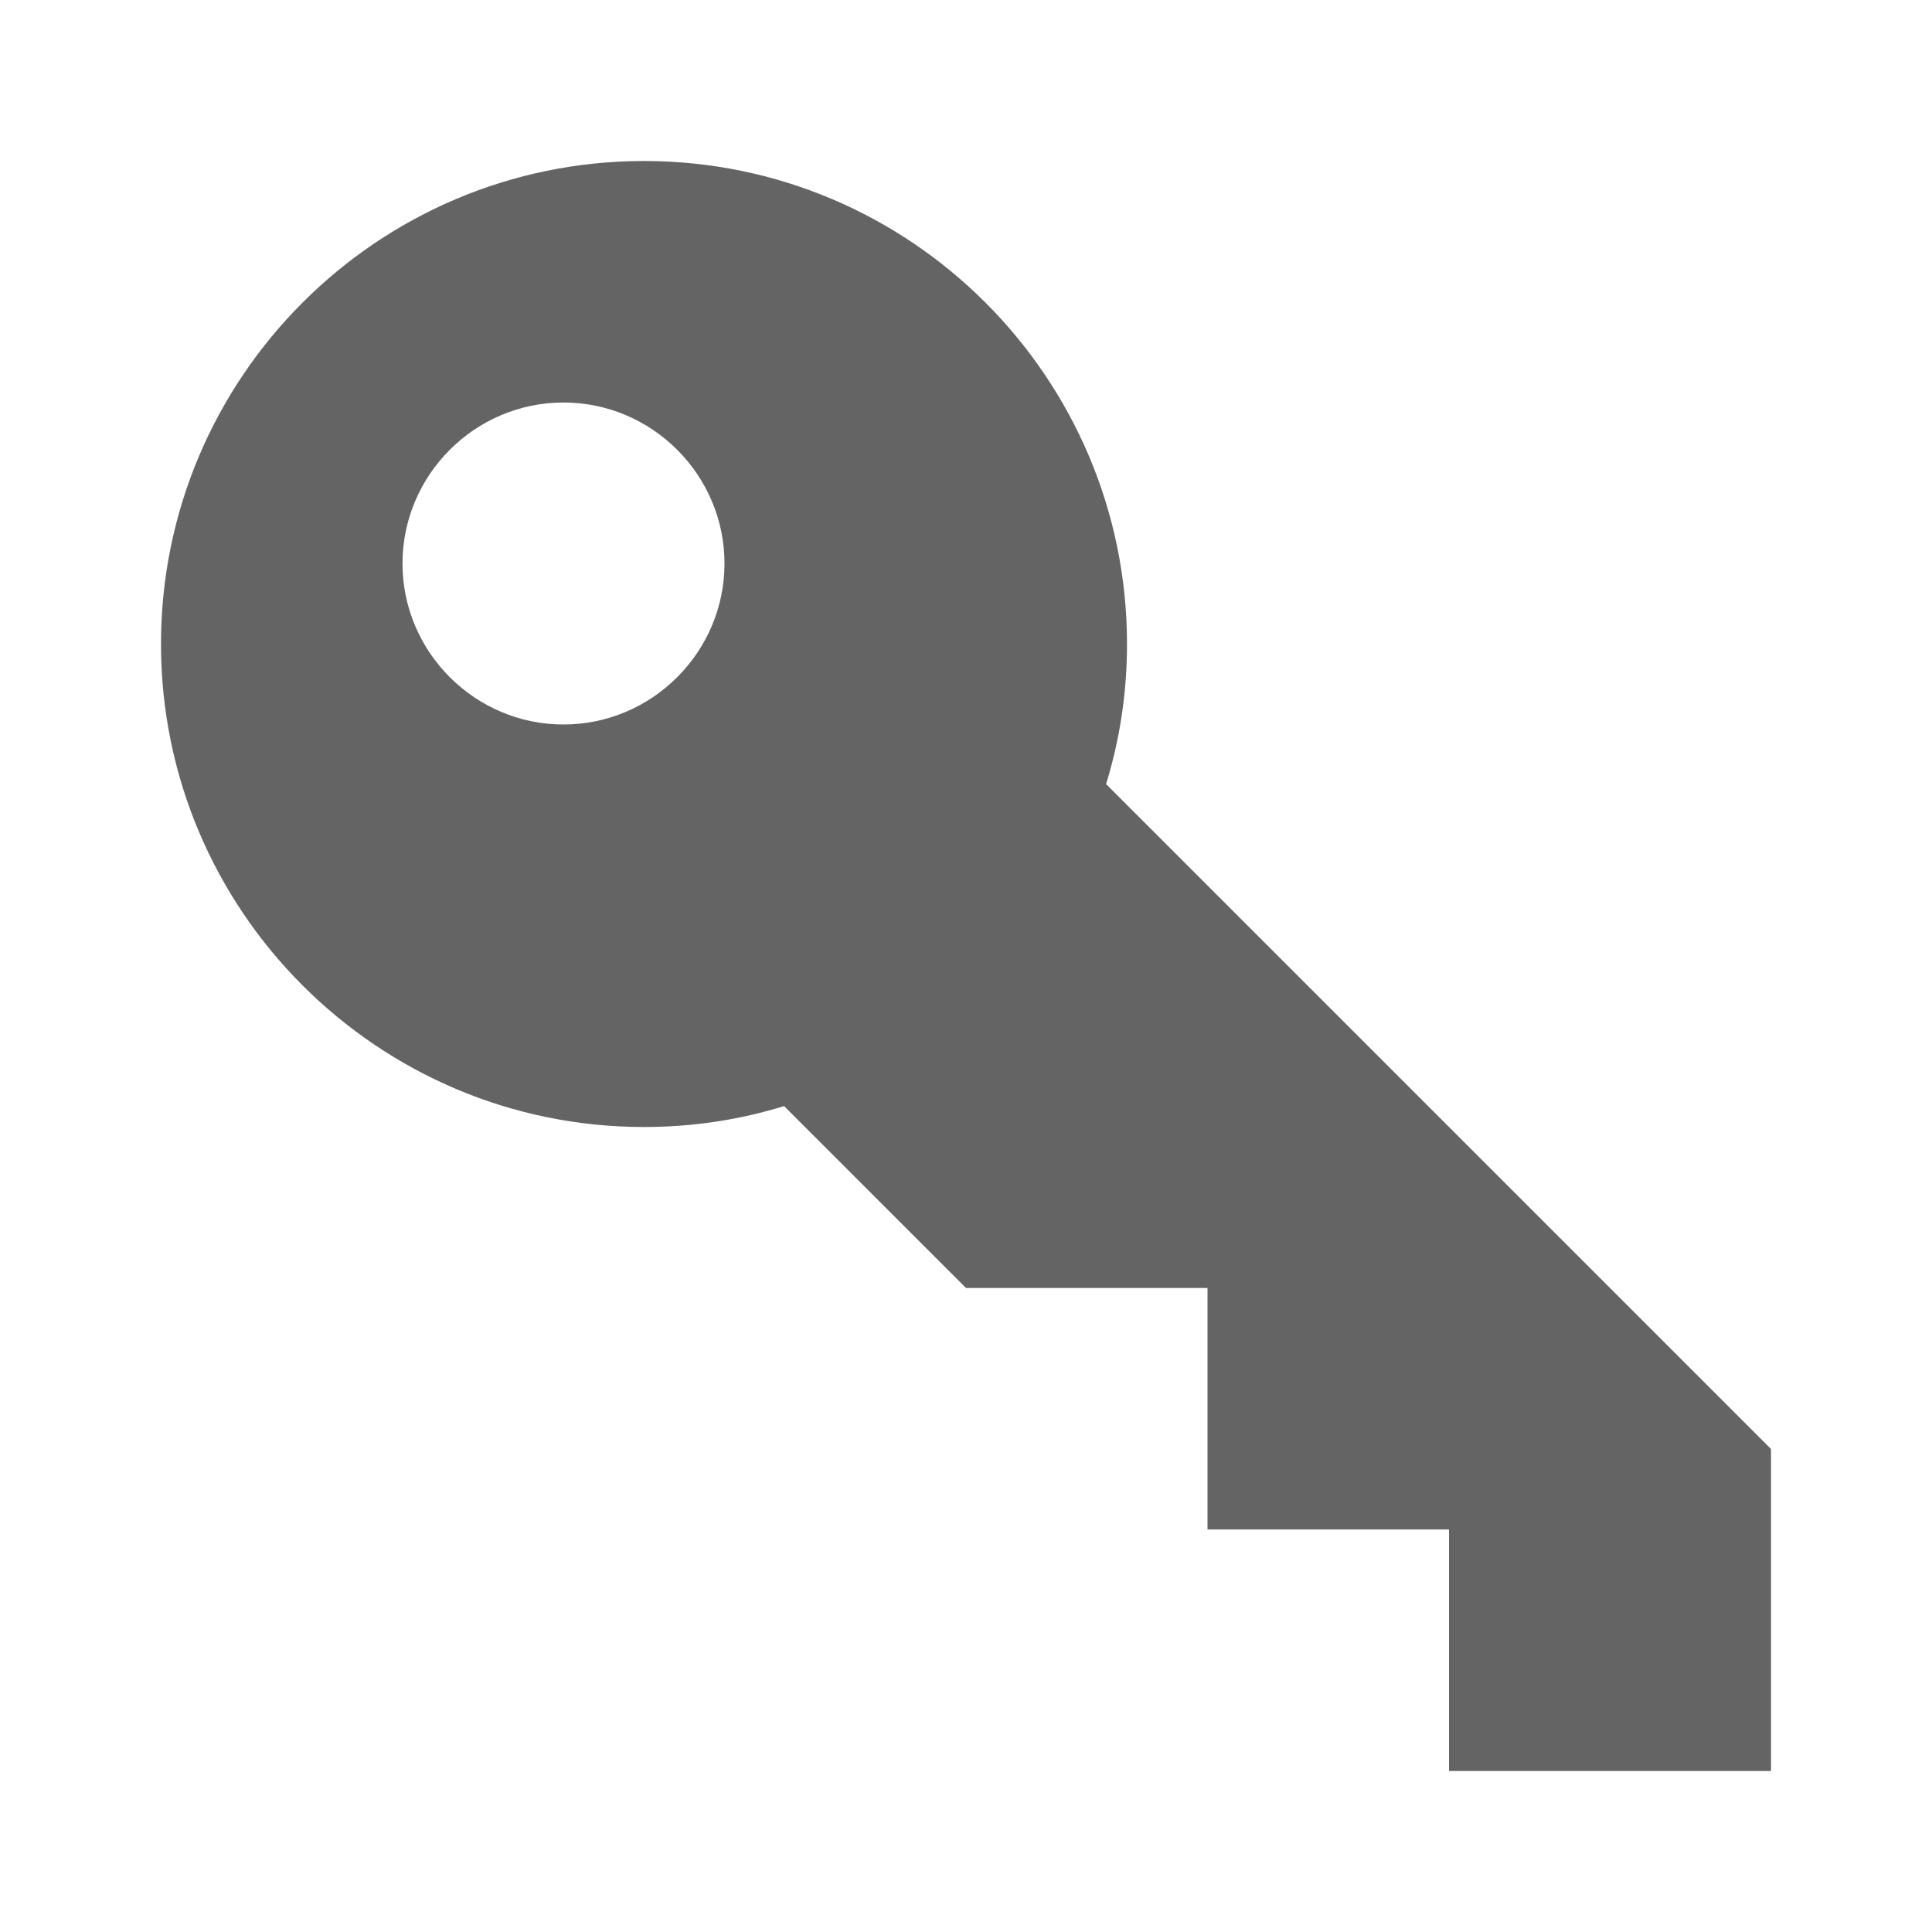 <?xml version="1.0"?>
<svg xmlns="http://www.w3.org/2000/svg" xmlns:xlink="http://www.w3.org/1999/xlink" aria-hidden="true" width="1em" height="1em" viewBox="0 0 24 24" data-icon="mdi:key-variant" data-width="1em" data-height="1em" data-inline="false" class="iconify"><path d="M22 18v4h-4v-3h-3v-3h-3l-2.26-2.26c-.55.17-1.13.26-1.74.26-3.31 0-6-2.69-6-6s2.69-6 6-6 6 2.69 6 6c0 .61-.09 1.19-.26 1.74L22 18M7 5c-1.1 0-2 .9-2 2s.9 2 2 2 2-.9 2-2-.9-2-2-2z" fill="#646464"/></svg>
